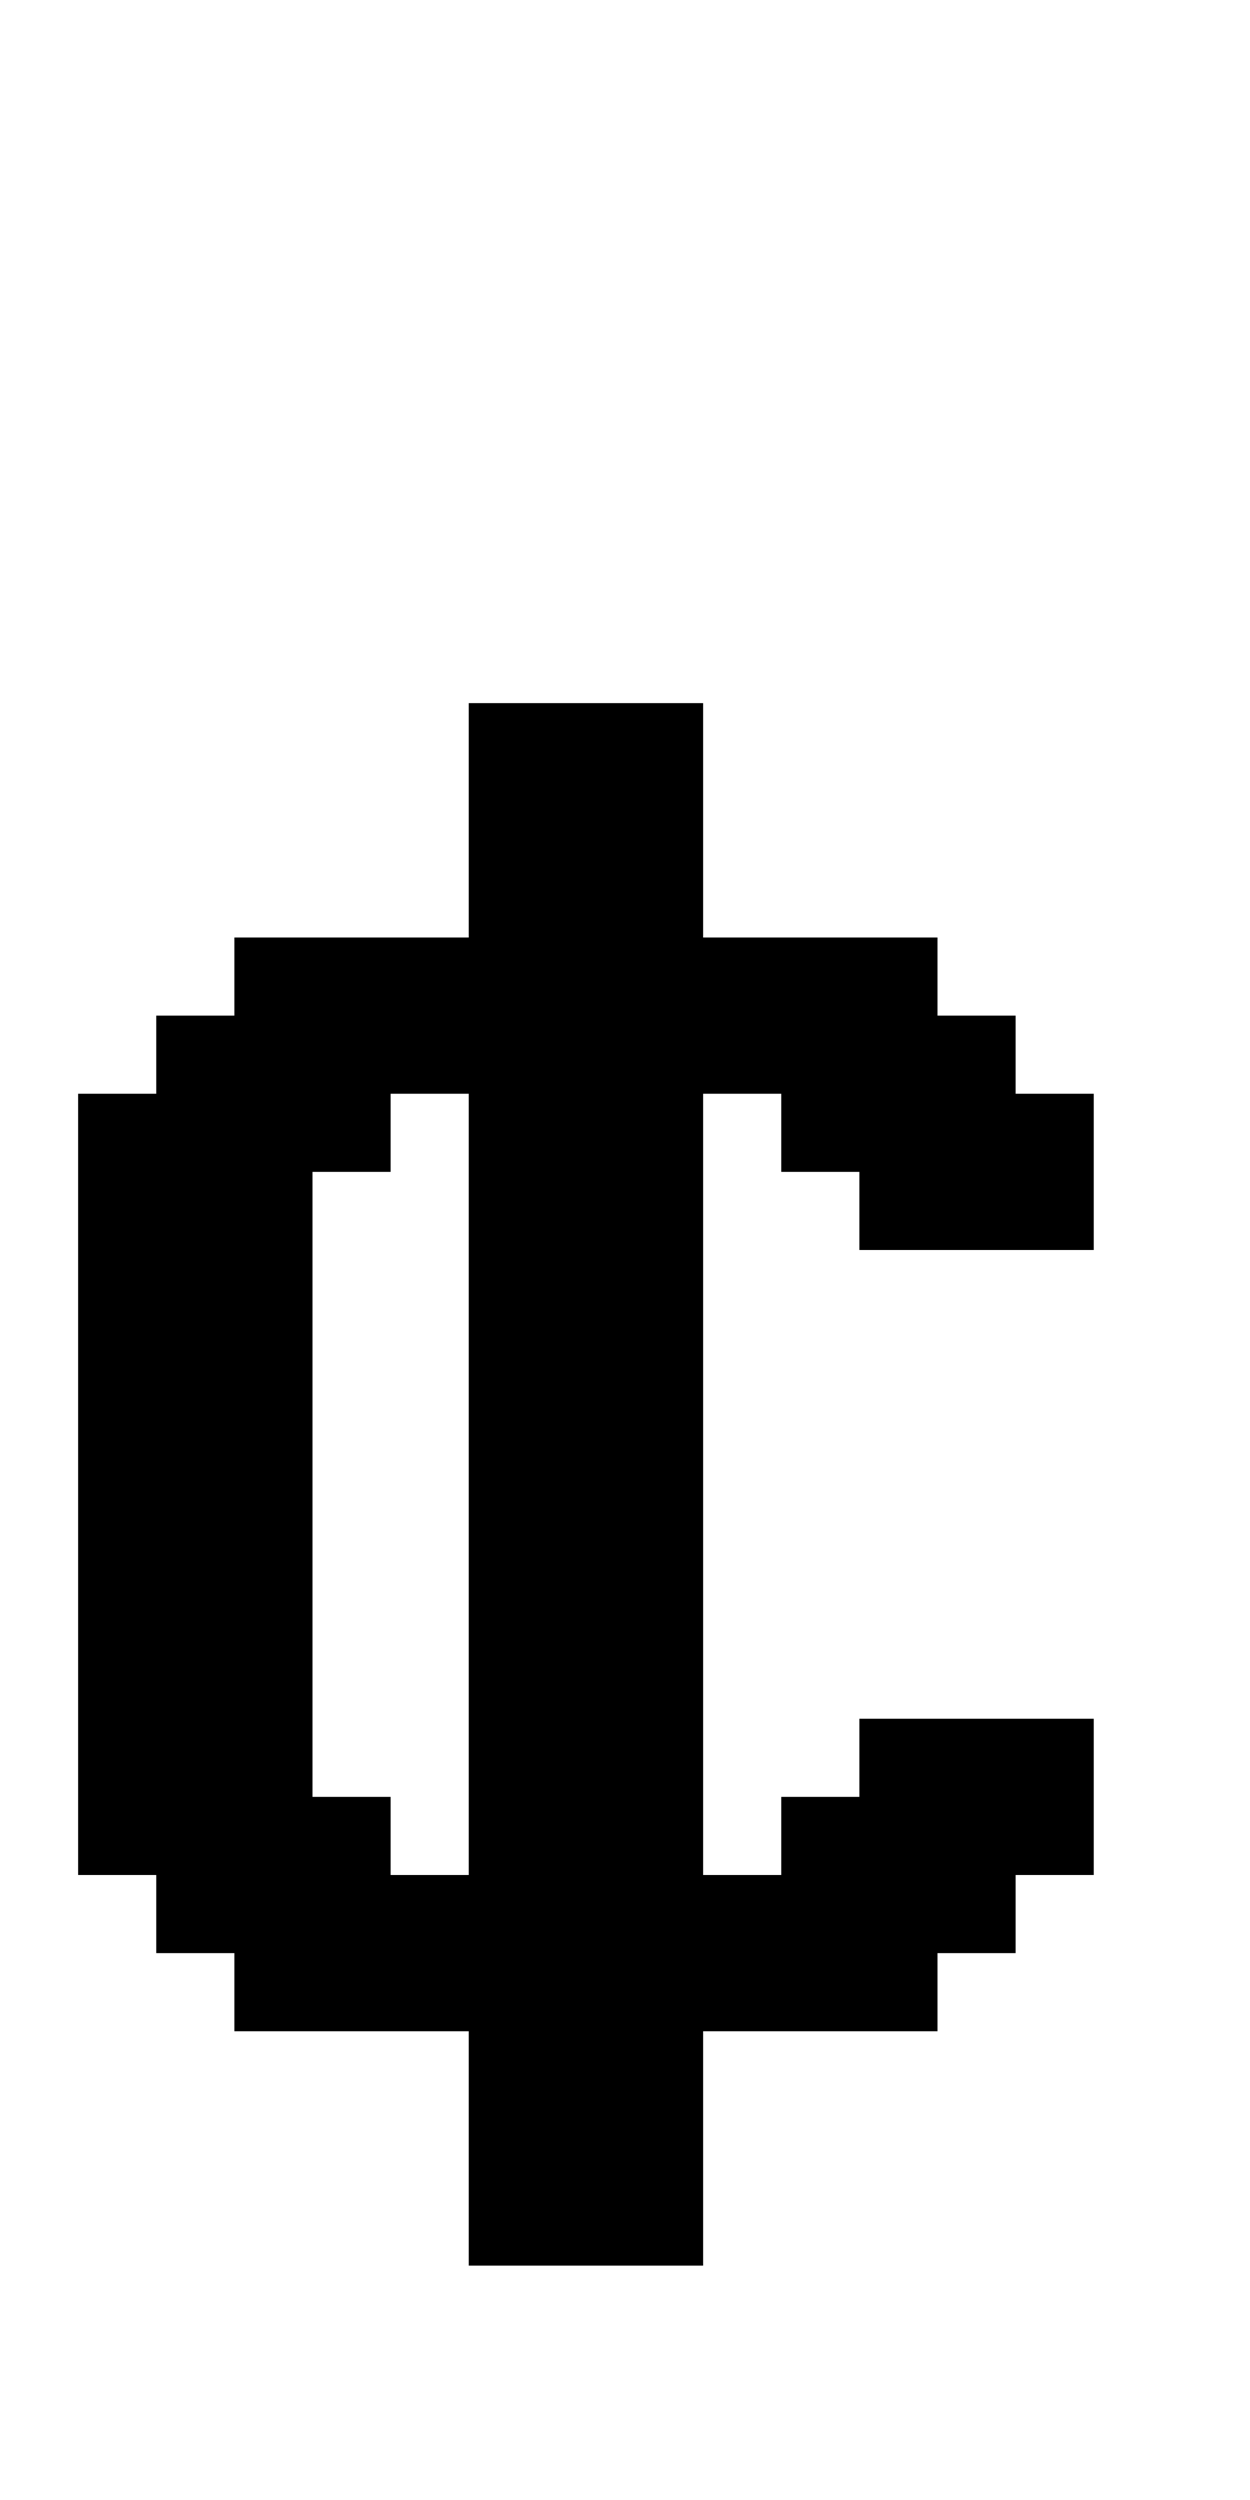 <?xml version="1.0" standalone="no"?>
<!DOCTYPE svg PUBLIC "-//W3C//DTD SVG 20010904//EN"
 "http://www.w3.org/TR/2001/REC-SVG-20010904/DTD/svg10.dtd">
<svg version="1.0" xmlns="http://www.w3.org/2000/svg"
 width="64pt" height="128pt" viewBox="0 0 64 128"
 preserveAspectRatio="xMidYMid meet">
<g transform="translate(0,128) scale(1,-1)"
fill="#000000" stroke="none">
<path d="M24 86 l0 -6 -6 0 -6 0 0 -2 0 -2 -2 0 -2 0 0 -2 0 -2 -2 0 -2 0 0
-20 0 -20 2 0 2 0 0 -2 0 -2 2 0 2 0 0 -2 0 -2 6 0 6 0 0 -6 0 -6 6 0 6 0 0 6
0 6 6 0 6 0 0 2 0 2 2 0 2 0 0 2 0 2 2 0 2 0 0 4 0 4 -6 0 -6 0 0 -2 0 -2 -2
0 -2 0 0 -2 0 -2 -2 0 -2 0 0 20 0 20 2 0 2 0 0 -2 0 -2 2 0 2 0 0 -2 0 -2 6
0 6 0 0 4 0 4 -2 0 -2 0 0 2 0 2 -2 0 -2 0 0 2 0 2 -6 0 -6 0 0 6 0 6 -6 0 -6
0 0 -6z m0 -34 l0 -20 -2 0 -2 0 0 2 0 2 -2 0 -2 0 0 16 0 16 2 0 2 0 0 2 0 2
2 0 2 0 0 -20z"/>
</g>
</svg>
